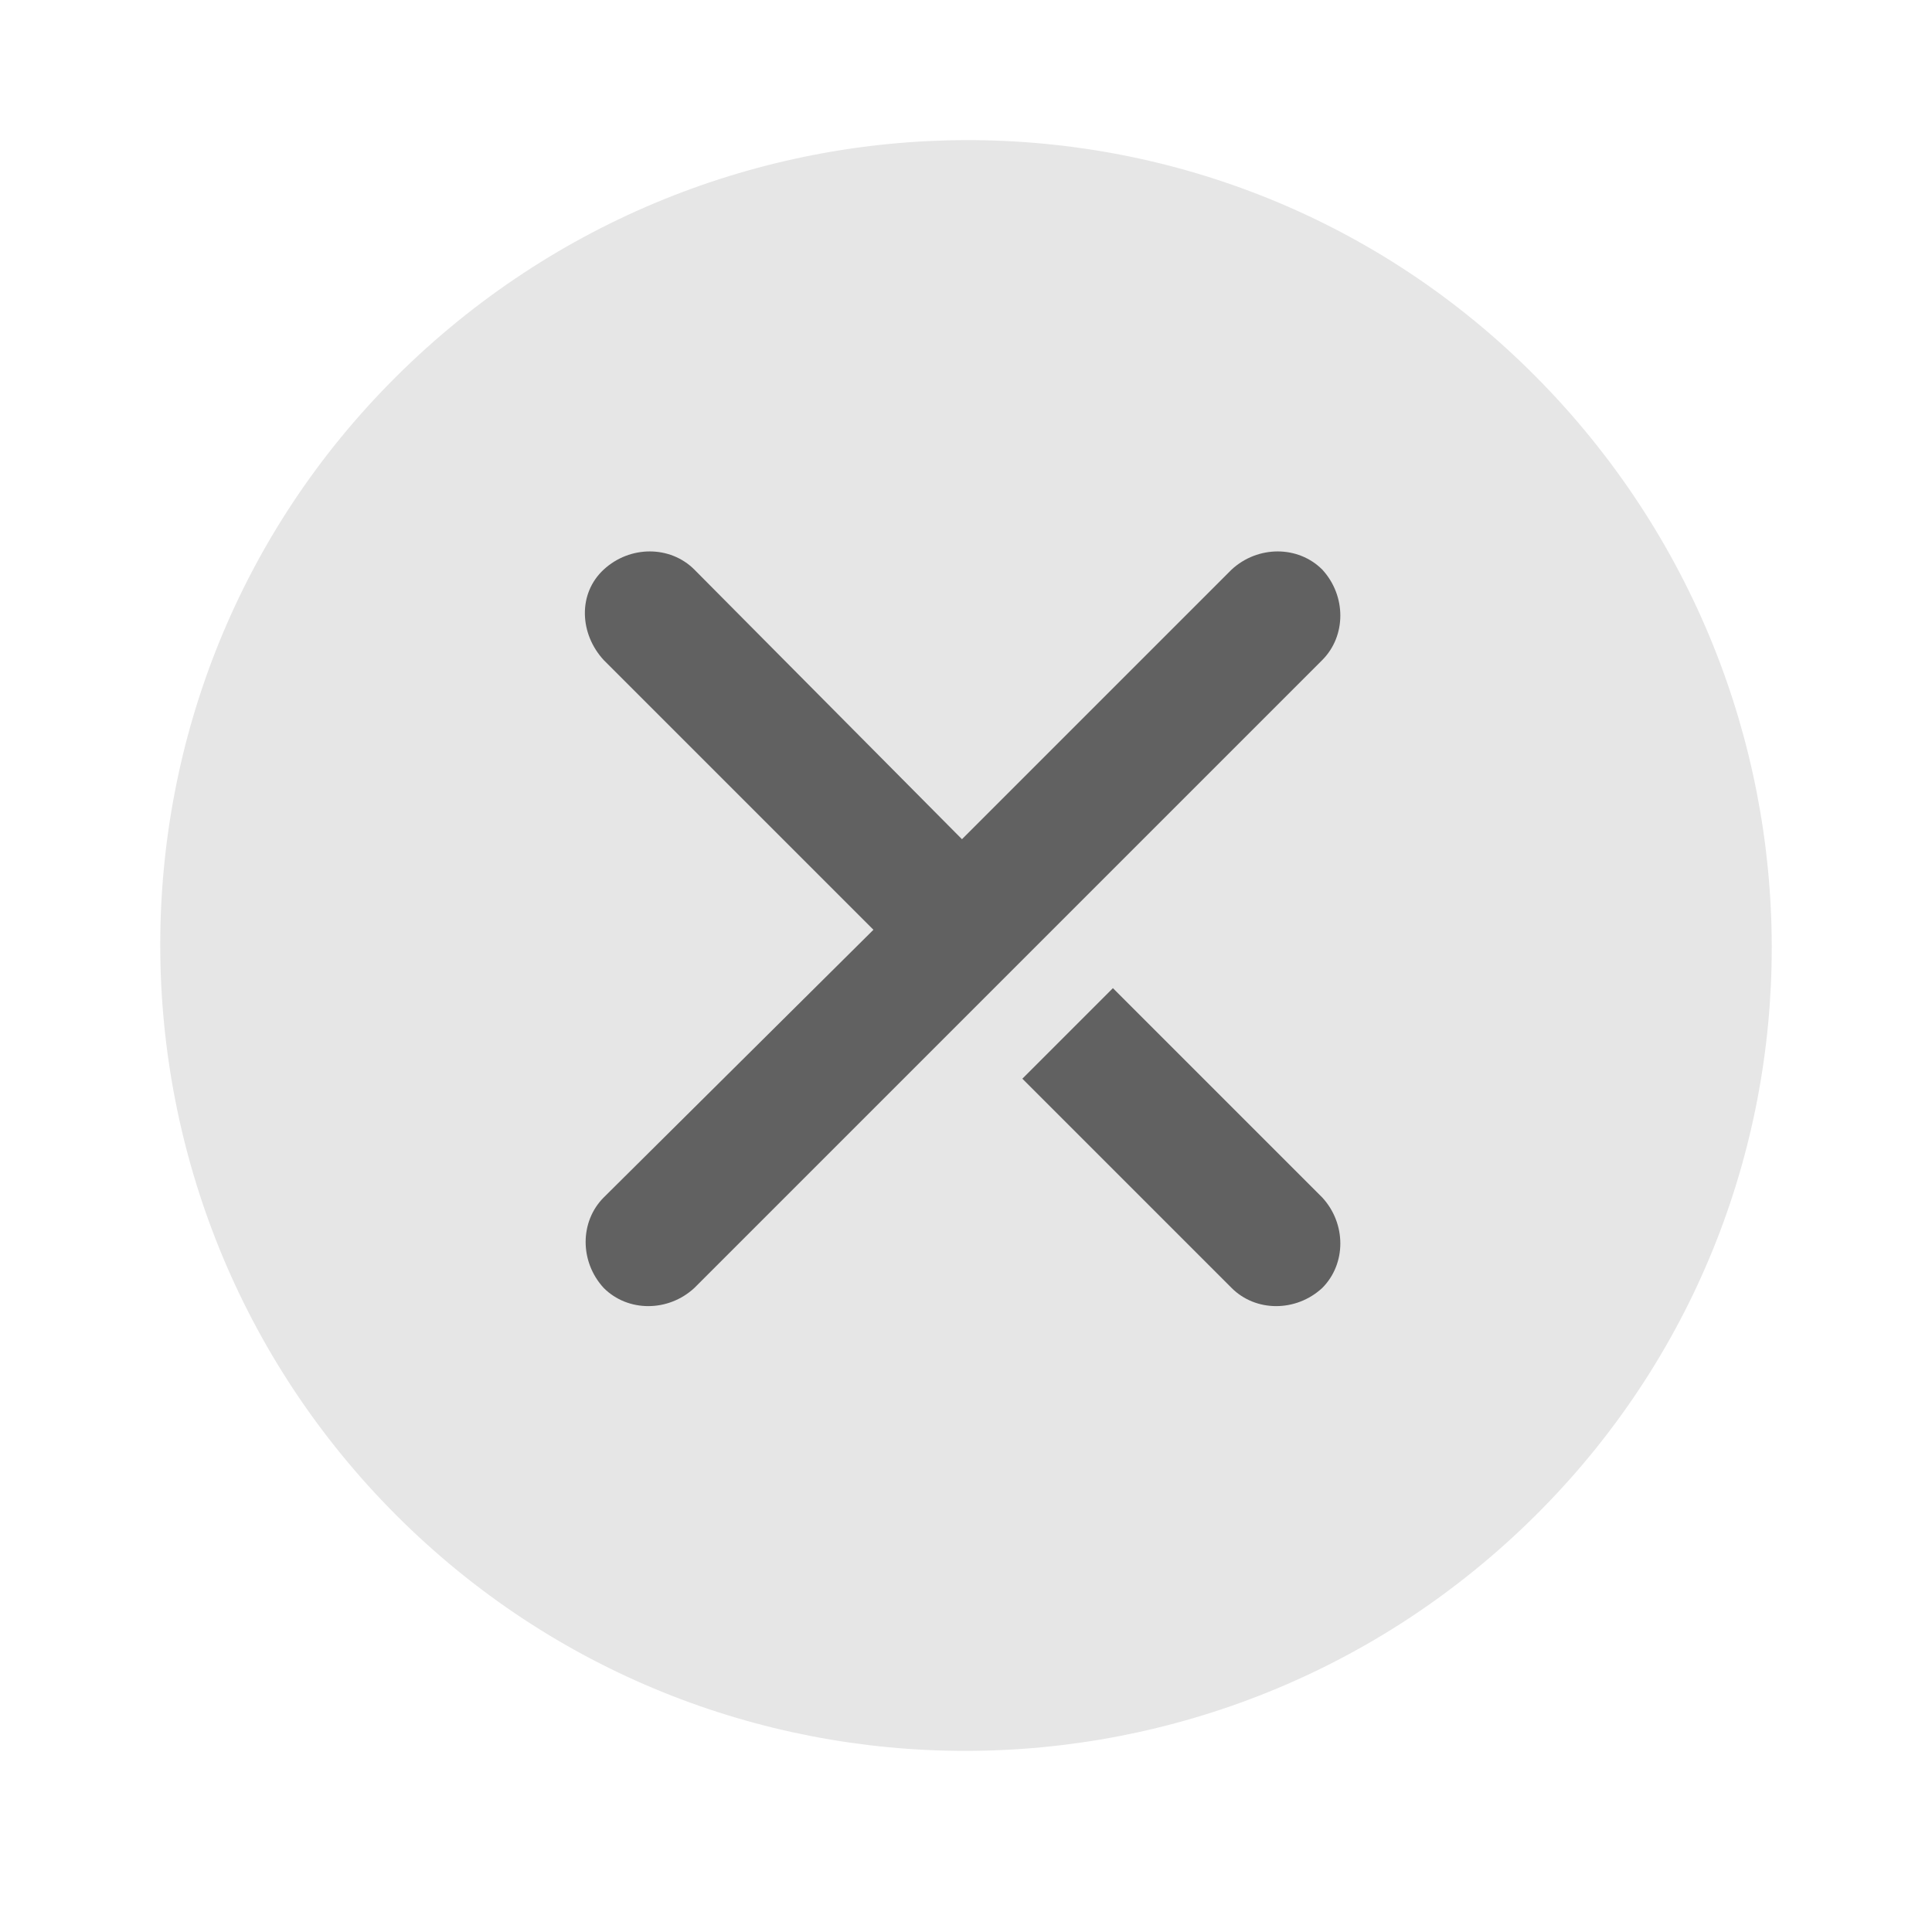 <?xml version="1.0" encoding="utf-8"?>
<!-- Generator: Adobe Illustrator 20.1.0, SVG Export Plug-In . SVG Version: 6.00 Build 0)  -->
<svg version="1.1" id="图层_1" xmlns="http://www.w3.org/2000/svg" xmlns:xlink="http://www.w3.org/1999/xlink" x="0px" y="0px"
	 viewBox="0 0 96 96" style="enable-background:new 0 0 96 96;" xml:space="preserve">
<style type="text/css">
	.st0{fill-opacity:0.1;}
	.st1{fill:#616161;}
</style>
<title>多窗口/icon/最小化/light</title>
<desc>Created with Sketch.</desc>
<g id="多窗口_x2F_icon_x2F_最小化_x2F_light">
	<g id="悬浮球">
		<path id="Path" class="st0" d="M19.7,75.3c15.6,15.6,40.9,15.6,56.6,0s15.6-40.9,0-56.6s-40.9-15.6-56.6,0S4.1,59.7,19.7,75.3z"/>
	</g>
</g>
<path class="st1" d="M34.5,28.3c-1.2-1.2-3.2-1.2-4.5,0s-1.2,3.2,0,4.5l0,0l13.4,13.4L30,59.5c-1.2,1.2-1.2,3.2,0,4.5
	c1.2,1.2,3.2,1.2,4.5,0l0,0l31.2-31.2c1.2-1.2,1.2-3.2,0-4.5c-1.2-1.2-3.2-1.2-4.5,0l0,0L47.8,41.7L34.5,28.3z"/>
<path class="st1" d="M55.3,49.1l-4.5,4.5L61.2,64c1.2,1.2,3.2,1.2,4.5,0c1.2-1.2,1.2-3.2,0-4.5l0,0L55.3,49.1z"/>
</svg>
